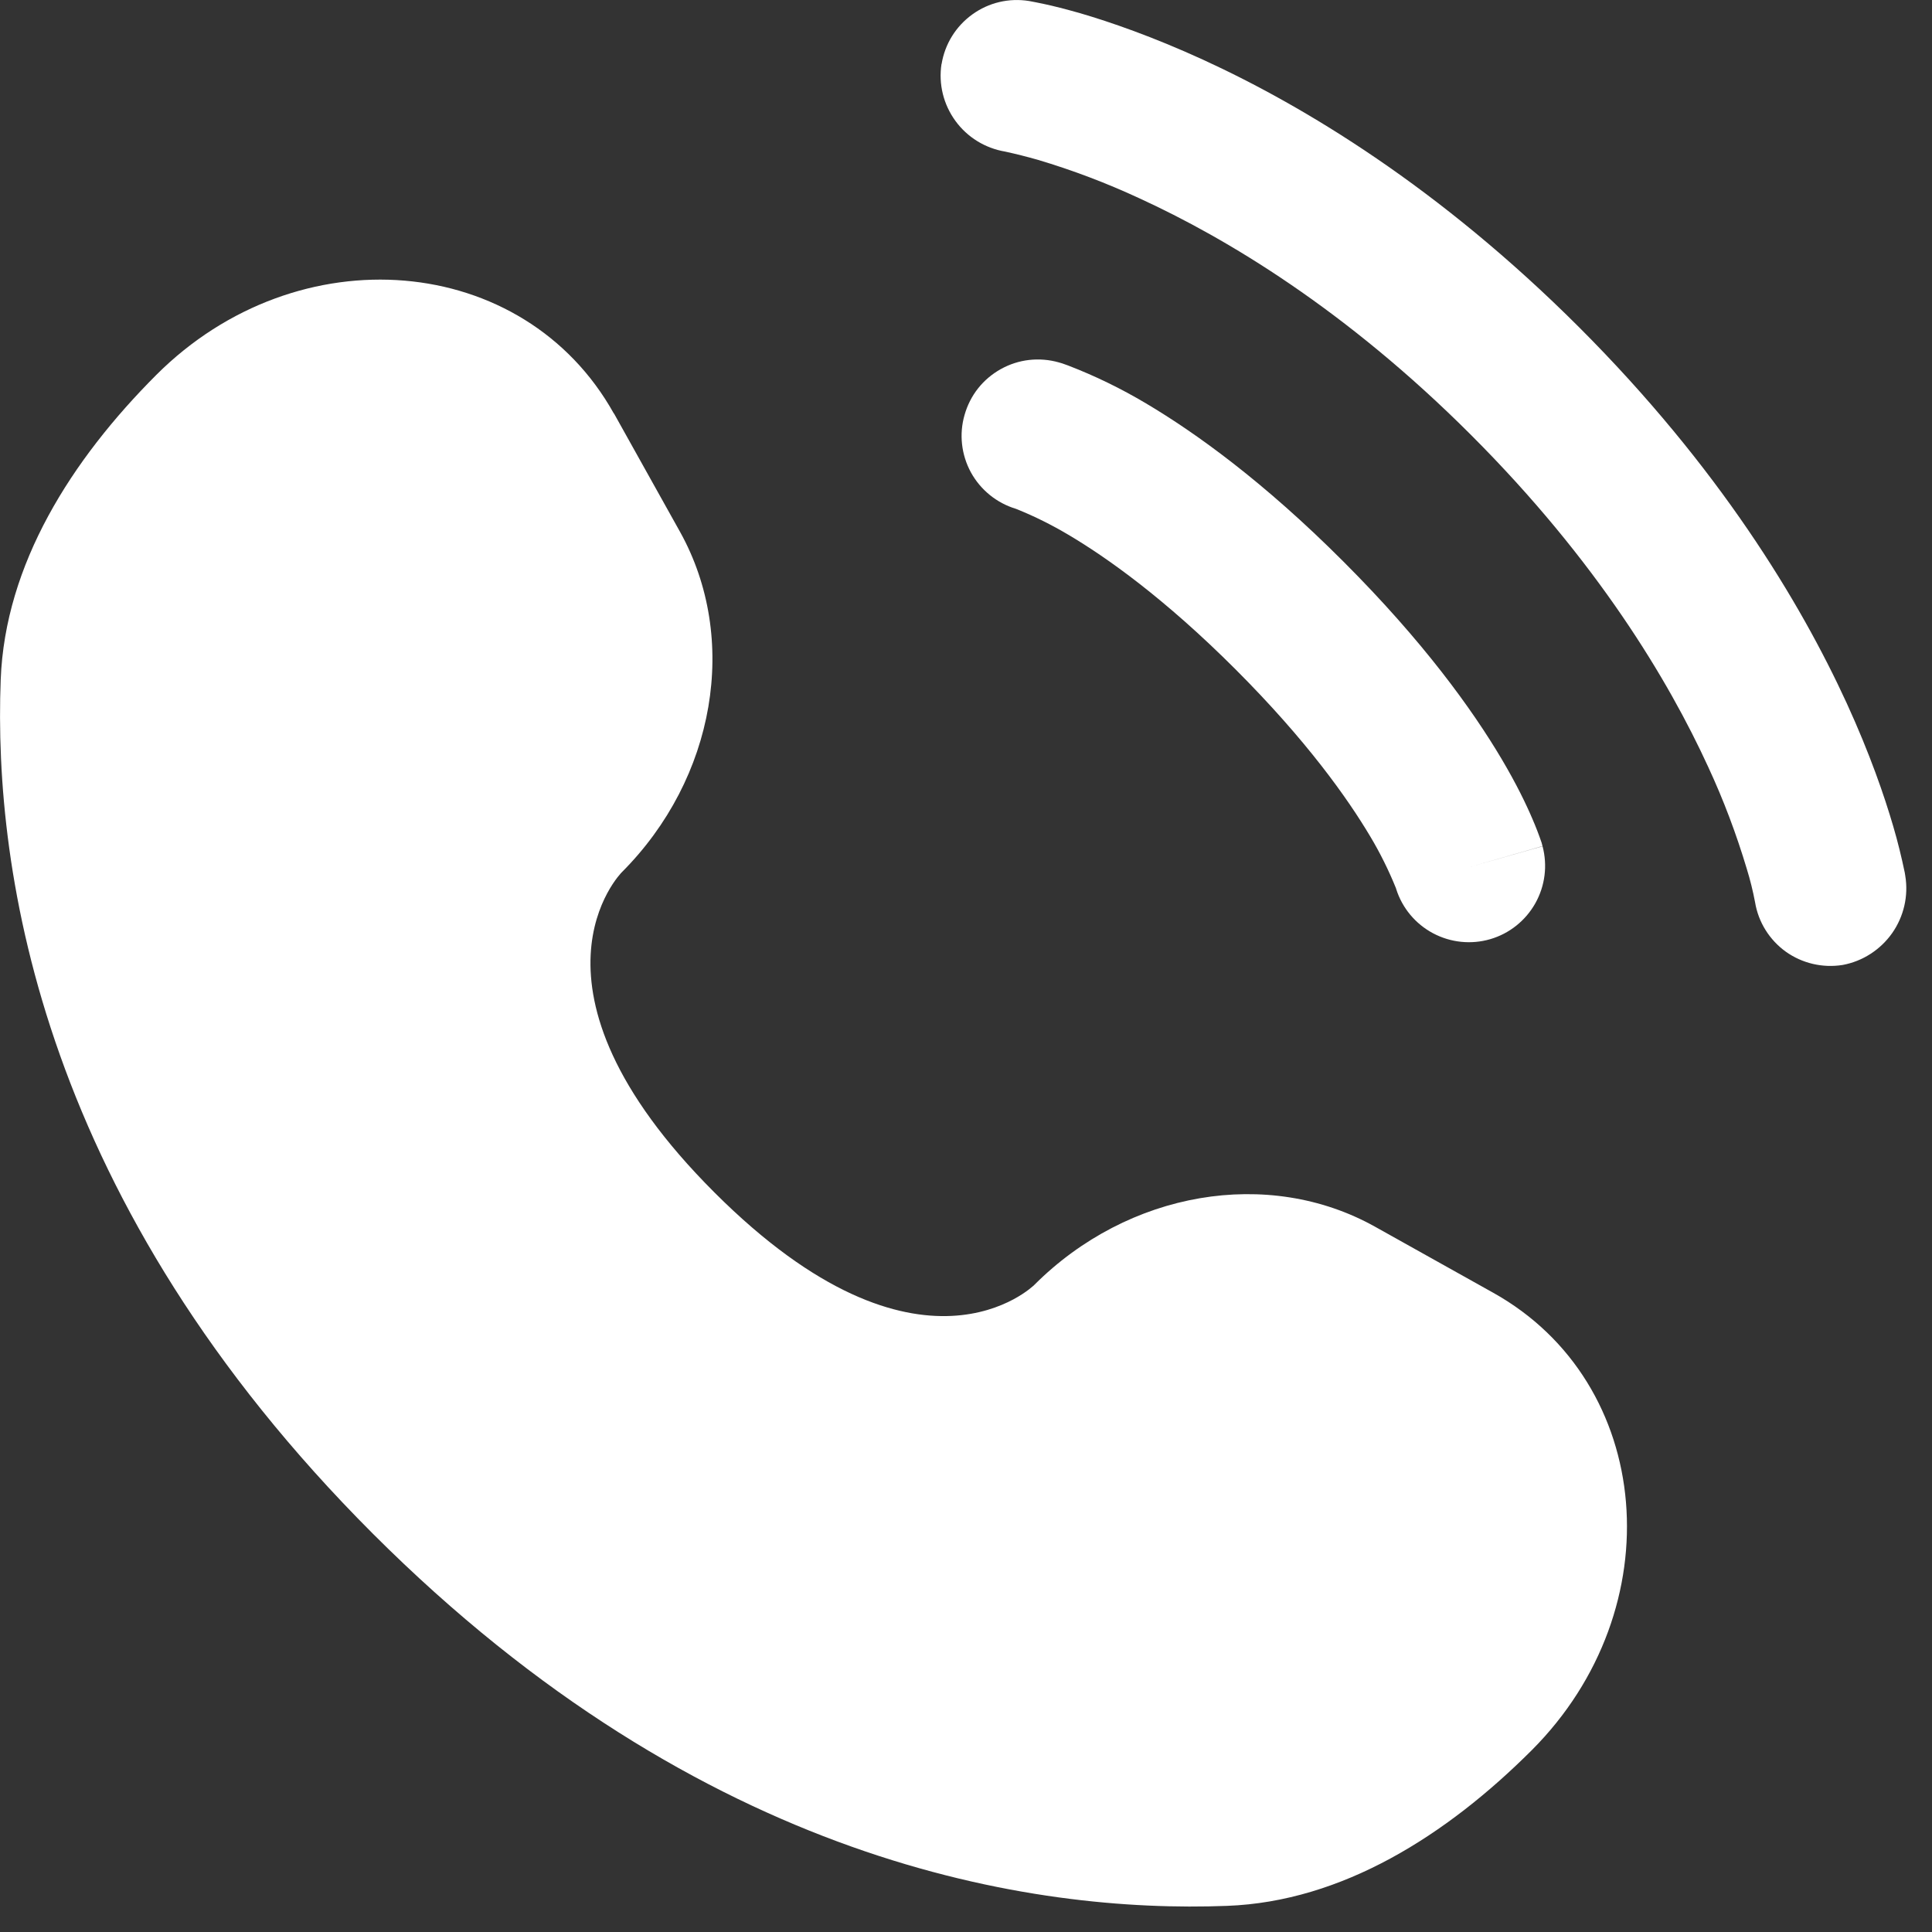 <?xml version="1.0" encoding="UTF-8"?> <svg xmlns="http://www.w3.org/2000/svg" width="19" height="19" viewBox="0 0 19 19" fill="none"><rect x="0" y="0" width="19" height="19" fill="#333333" stroke="none"/> <path d="M6.038 4.066L6.687 5.229C7.272 6.279 7.037 7.655 6.115 8.578C6.115 8.578 4.995 9.697 7.025 11.726C9.052 13.753 10.172 12.636 10.172 12.636C11.095 11.713 12.472 11.478 13.521 12.063L14.684 12.713C16.269 13.597 16.456 15.819 15.063 17.213C14.226 18.049 13.2 18.701 12.067 18.743C10.159 18.816 6.918 18.333 3.667 15.083C0.417 11.832 -0.066 8.591 0.007 6.683C0.05 5.55 0.701 4.524 1.537 3.687C2.931 2.294 5.153 2.481 6.037 4.067L6.038 4.066ZM9.26 0.63C9.292 0.433 9.401 0.258 9.562 0.142C9.723 0.025 9.924 -0.022 10.121 0.01C10.146 0.015 10.228 0.03 10.271 0.04C10.356 0.058 10.475 0.088 10.623 0.13C10.92 0.217 11.335 0.36 11.833 0.588C12.829 1.045 14.154 1.844 15.53 3.219C16.906 4.595 17.705 5.921 18.162 6.917C18.39 7.415 18.532 7.829 18.619 8.127C18.663 8.276 18.7 8.428 18.732 8.581L18.737 8.612C18.77 8.81 18.723 9.013 18.608 9.177C18.492 9.341 18.317 9.454 18.12 9.49C17.924 9.521 17.723 9.474 17.562 9.359C17.401 9.243 17.292 9.068 17.26 8.873C17.239 8.762 17.212 8.653 17.179 8.546C17.076 8.202 16.95 7.867 16.799 7.542C16.409 6.692 15.707 5.518 14.469 4.28C13.232 3.042 12.057 2.341 11.207 1.951C10.882 1.8 10.547 1.673 10.204 1.571C10.098 1.541 9.992 1.514 9.886 1.491C9.689 1.458 9.513 1.35 9.396 1.189C9.278 1.027 9.229 0.827 9.259 0.63H9.26Z" fill="white"></path> <path fill-rule="evenodd" clip-rule="evenodd" d="M9.486 4.08C9.513 3.985 9.558 3.896 9.619 3.819C9.68 3.742 9.756 3.678 9.842 3.63C9.928 3.582 10.023 3.551 10.121 3.54C10.219 3.529 10.318 3.537 10.413 3.564L10.416 3.565L10.419 3.566L10.427 3.568L10.447 3.574L10.503 3.594C10.768 3.696 11.025 3.821 11.27 3.967C11.759 4.257 12.427 4.737 13.212 5.523C13.997 6.308 14.478 6.976 14.768 7.465C14.913 7.71 15.009 7.909 15.071 8.055C15.104 8.131 15.134 8.209 15.161 8.288L15.166 8.308L15.169 8.316V8.319L15.17 8.32C15.17 8.32 15.17 8.322 14.45 8.528L15.17 8.322C15.22 8.511 15.195 8.712 15.099 8.883C15.003 9.054 14.844 9.181 14.656 9.236C14.468 9.291 14.266 9.27 14.093 9.178C13.92 9.086 13.79 8.93 13.731 8.744L13.728 8.734C13.657 8.559 13.574 8.391 13.478 8.23C13.254 7.853 12.851 7.283 12.151 6.583C11.451 5.883 10.882 5.481 10.505 5.258C10.343 5.162 10.175 5.078 10.001 5.008L9.991 5.004C9.802 4.947 9.643 4.818 9.548 4.645C9.454 4.472 9.431 4.269 9.486 4.08Z" fill="white"></path> </svg> 